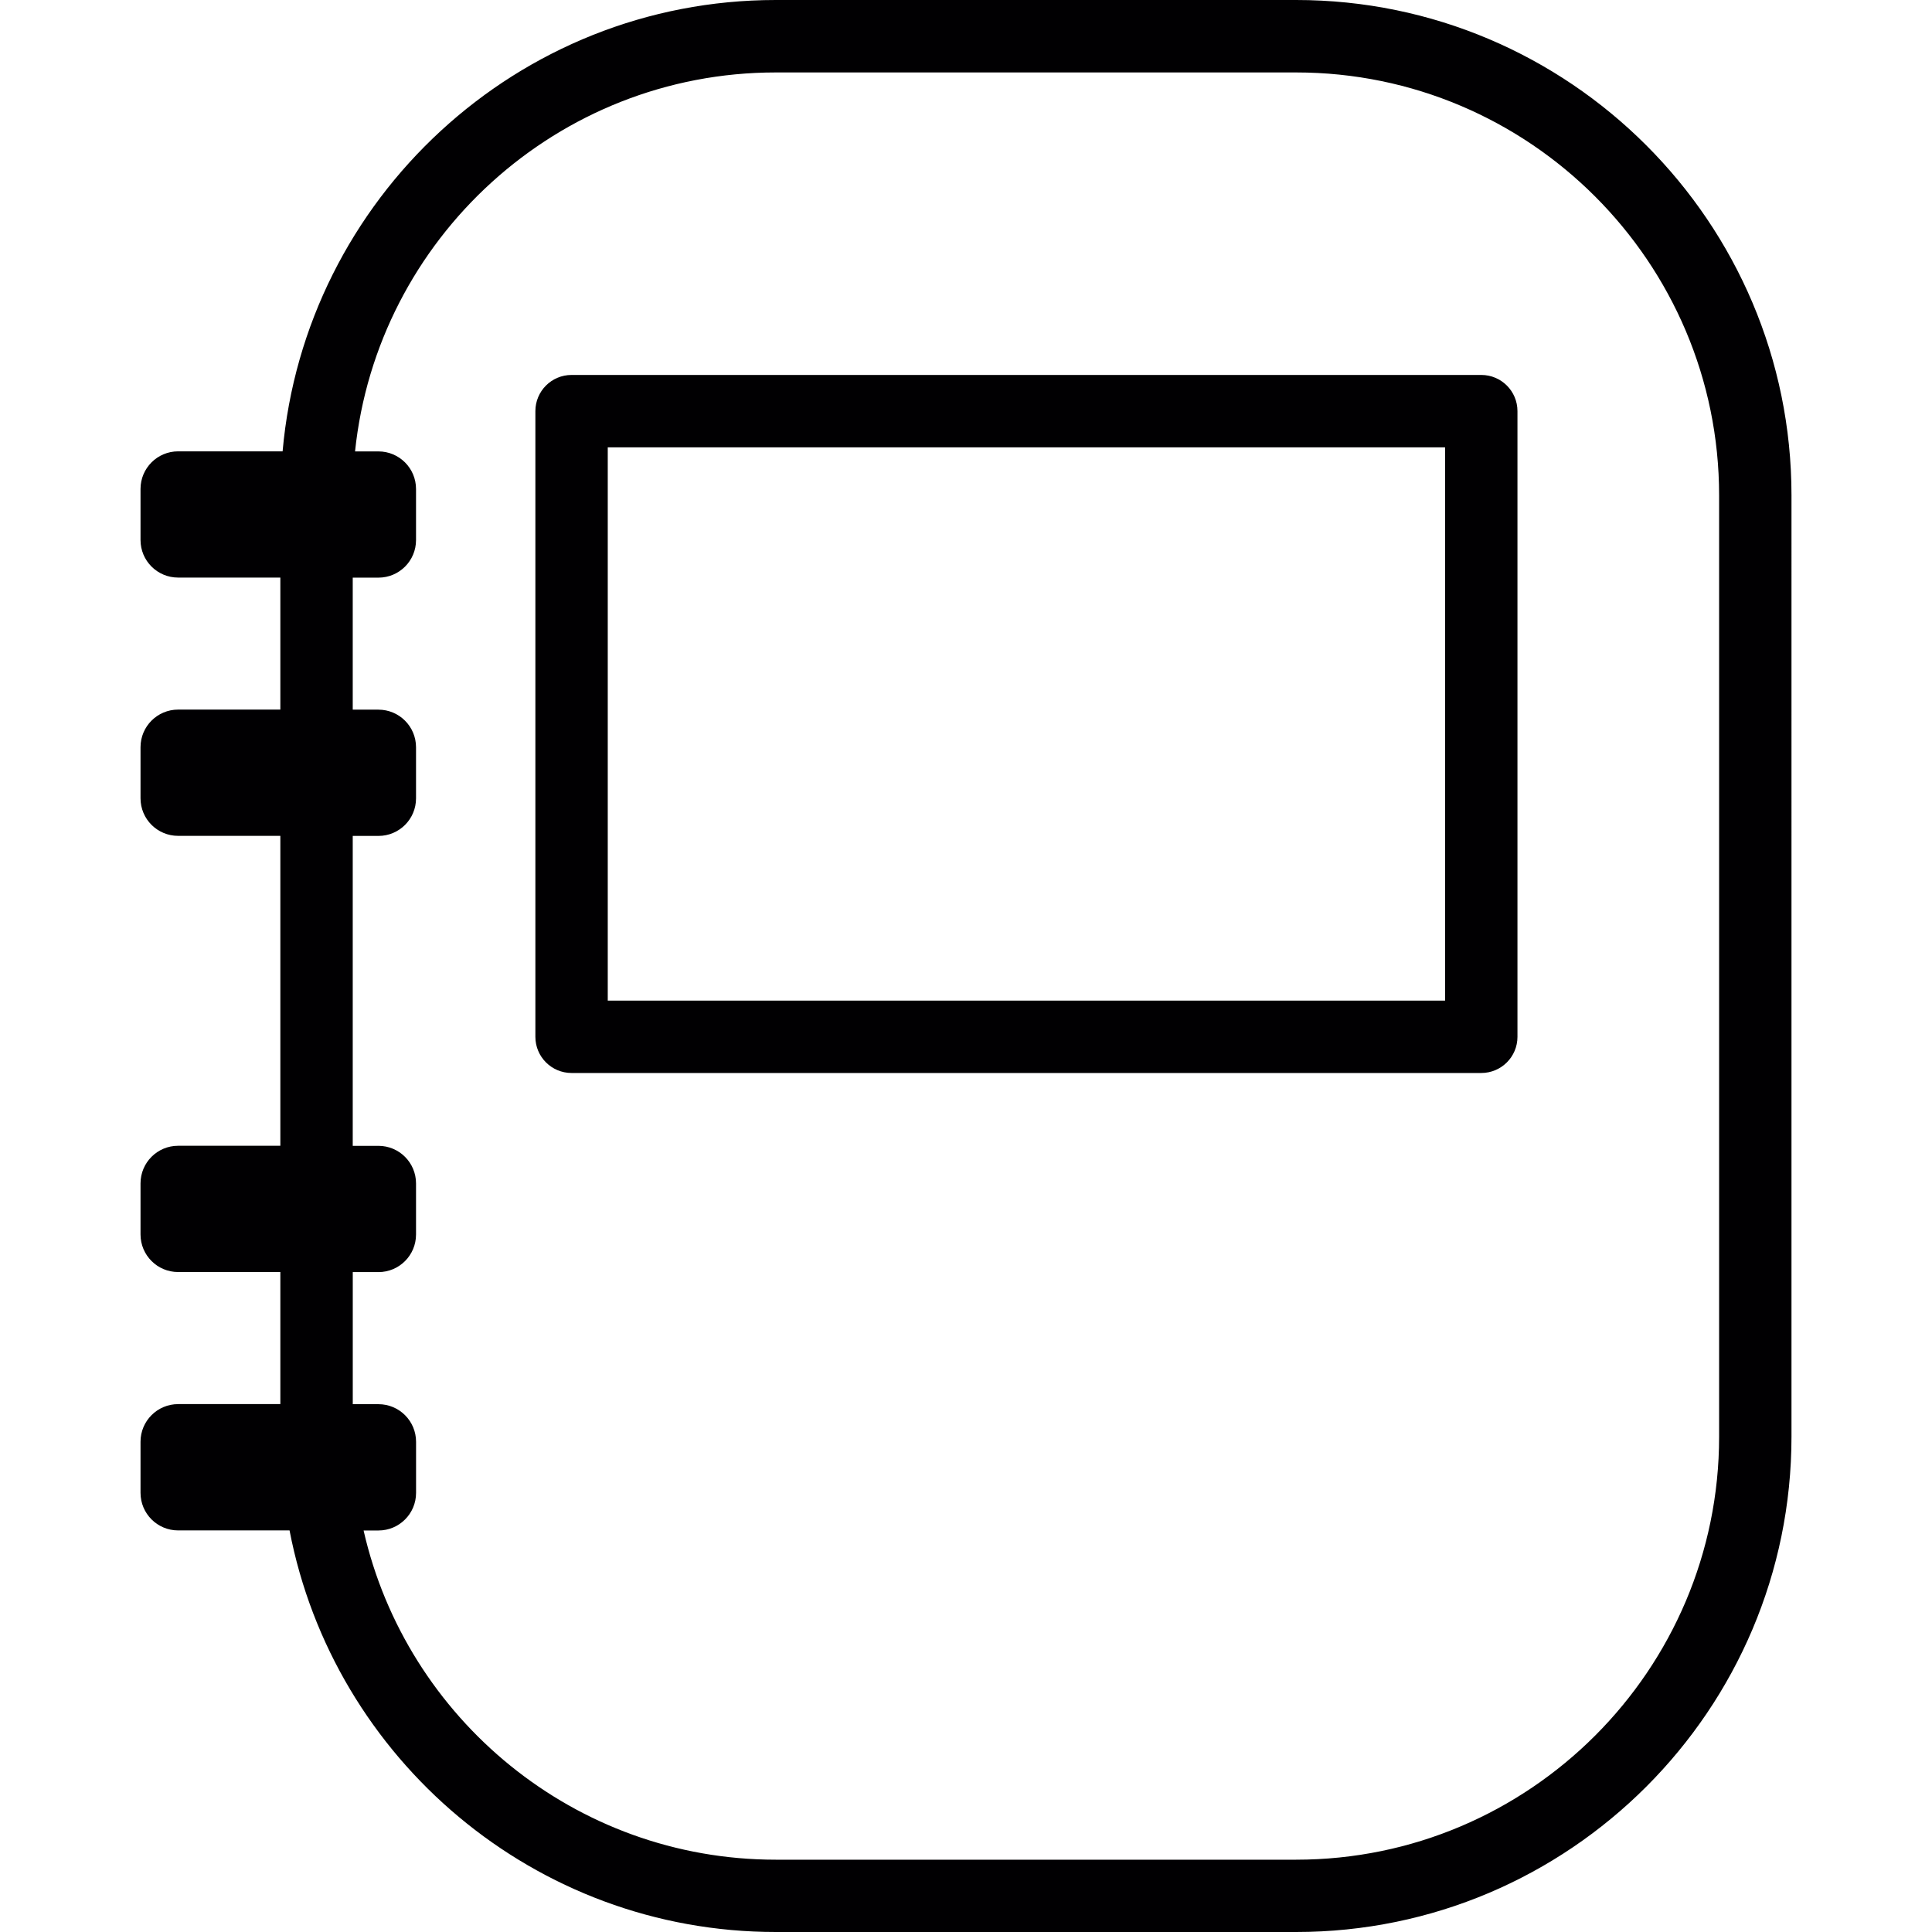 <?xml version="1.0" encoding="iso-8859-1"?>
<!-- Uploaded to: SVG Repo, www.svgrepo.com, Generator: SVG Repo Mixer Tools -->
<svg height="800px" width="800px" version="1.1" id="Capa_1" xmlns="http://www.w3.org/2000/svg" xmlns:xlink="http://www.w3.org/1999/xlink" 
	 viewBox="0 0 290.375 290.375" xml:space="preserve">
<g>
	<g>
		<path style="fill:#010002;" d="M85.905,161.268h136.727c3.002,0,5.439-2.431,5.439-5.439V61.793c0-3.008-2.437-5.439-5.439-5.439
			H85.905c-3.002,0-5.439,2.431-5.439,5.439v94.036C80.466,158.837,82.902,161.268,85.905,161.268z M91.344,67.232h125.849v83.158
			H91.344V67.232z"/>
		<path style="fill:#010002;" d="M26.771,211.036c-3.117,0-5.651,2.529-5.651,5.651v7.68c0,3.122,2.529,5.651,5.651,5.651h16.747
			c6.608,34.326,36.844,60.357,73.074,60.357h78.214c41.049,0,74.45-33.401,74.45-74.45V74.45c0-41.049-33.401-74.45-74.45-74.45
			h-78.214C77.773,0,45.835,29.877,42.474,67.836H26.771c-3.117,0-5.651,2.529-5.651,5.651v7.675c0,3.122,2.529,5.646,5.651,5.646
			h15.365v19.842H26.771c-3.117,0-5.651,2.529-5.651,5.651v7.68c0,3.122,2.529,5.646,5.651,5.646h15.365v46.58H26.771
			c-3.117,0-5.651,2.529-5.651,5.651v7.675c0,3.122,2.529,5.651,5.651,5.651h15.365v19.842H26.771V211.036z M53.015,191.194h3.862
			c3.122,0,5.651-2.529,5.651-5.651v-7.675c0-3.122-2.529-5.651-5.651-5.651h-3.862v-46.58h3.862c3.122,0,5.651-2.524,5.651-5.646
			v-7.68c0-3.122-2.529-5.651-5.651-5.651h-3.862V86.818h3.862c3.122,0,5.651-2.524,5.651-5.646v-7.675
			c0-3.122-2.529-5.651-5.651-5.651h-3.514c3.318-31.954,30.404-56.958,63.229-56.958h78.214c35.055,0,63.572,28.517,63.572,63.572
			v141.475c0,35.049-28.517,63.572-63.572,63.572h-78.214c-30.203,0-55.511-21.196-61.945-49.479h2.235
			c3.122,0,5.651-2.529,5.651-5.651v-7.68c0-3.122-2.529-5.651-5.651-5.651H53.02v-19.853H53.015z"/>
	</g>
</g>
</svg>